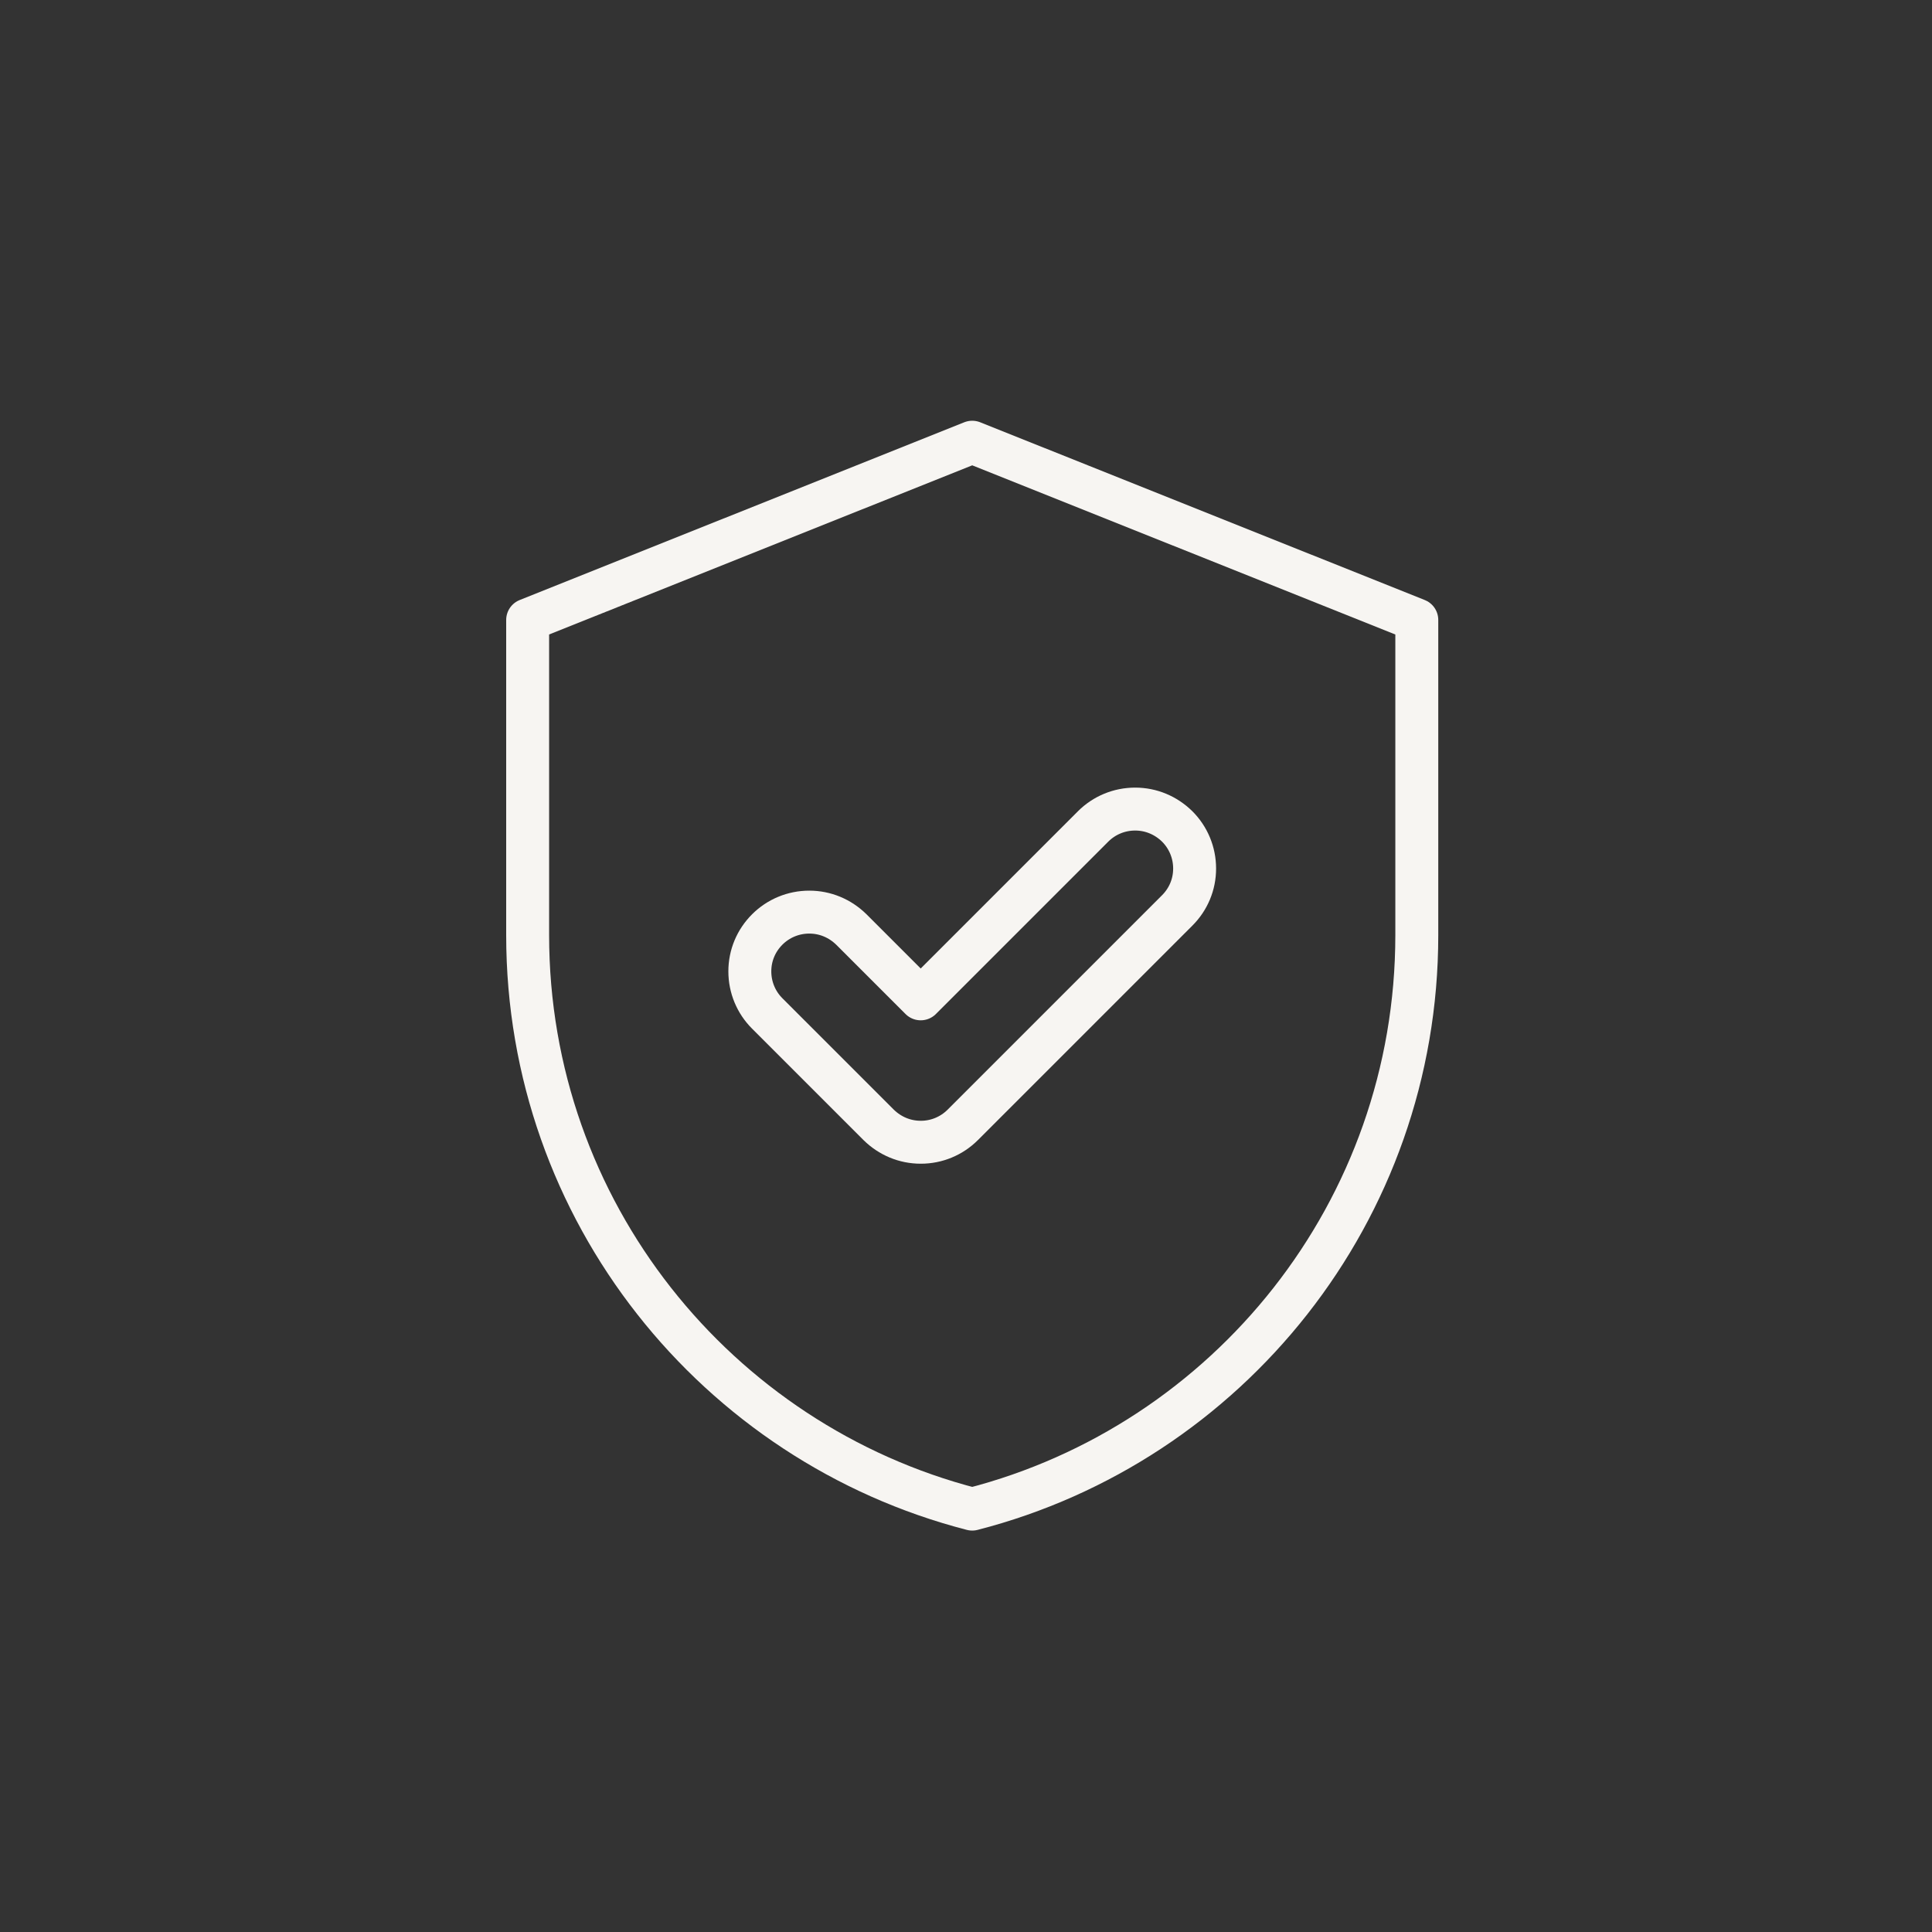 <?xml version="1.0" encoding="UTF-8"?>
<svg id="Layer_1" data-name="Layer 1" xmlns="http://www.w3.org/2000/svg" width="90" height="90" viewBox="0 0 90 90">
  <rect x="0" y="0" width="90" height="90" fill="#333333" stroke="none"/>
  <defs>
    <style>
      .cls-1 {
        fill: none;
        stroke: #f7f5f2;
        stroke-linecap: round;
        stroke-linejoin: round;
        stroke-width: 2px;
      }
    </style>
  </defs>
  <path class="cls-1" d="m66,28.88v14.68c0,12.87-8.8,23.68-20.71,26.74-11.91-3.07-20.71-13.88-20.71-26.74v-14.68l20.71-8.28,20.71,8.28Z"/>
  <path class="cls-1" d="m42.89,53.21c-.74,0-1.43-.29-1.96-.81l-5.19-5.19c-.52-.52-.81-1.22-.81-1.96s.29-1.43.81-1.95c.52-.52,1.22-.81,1.96-.81s1.43.29,1.96.81l3.23,3.23,8.03-8.03c.52-.52,1.22-.81,1.96-.81s1.43.29,1.96.81c.52.52.81,1.22.81,1.96s-.29,1.43-.81,1.95l-9.99,9.99c-.52.52-1.22.81-1.95.81Z"/>
</svg>